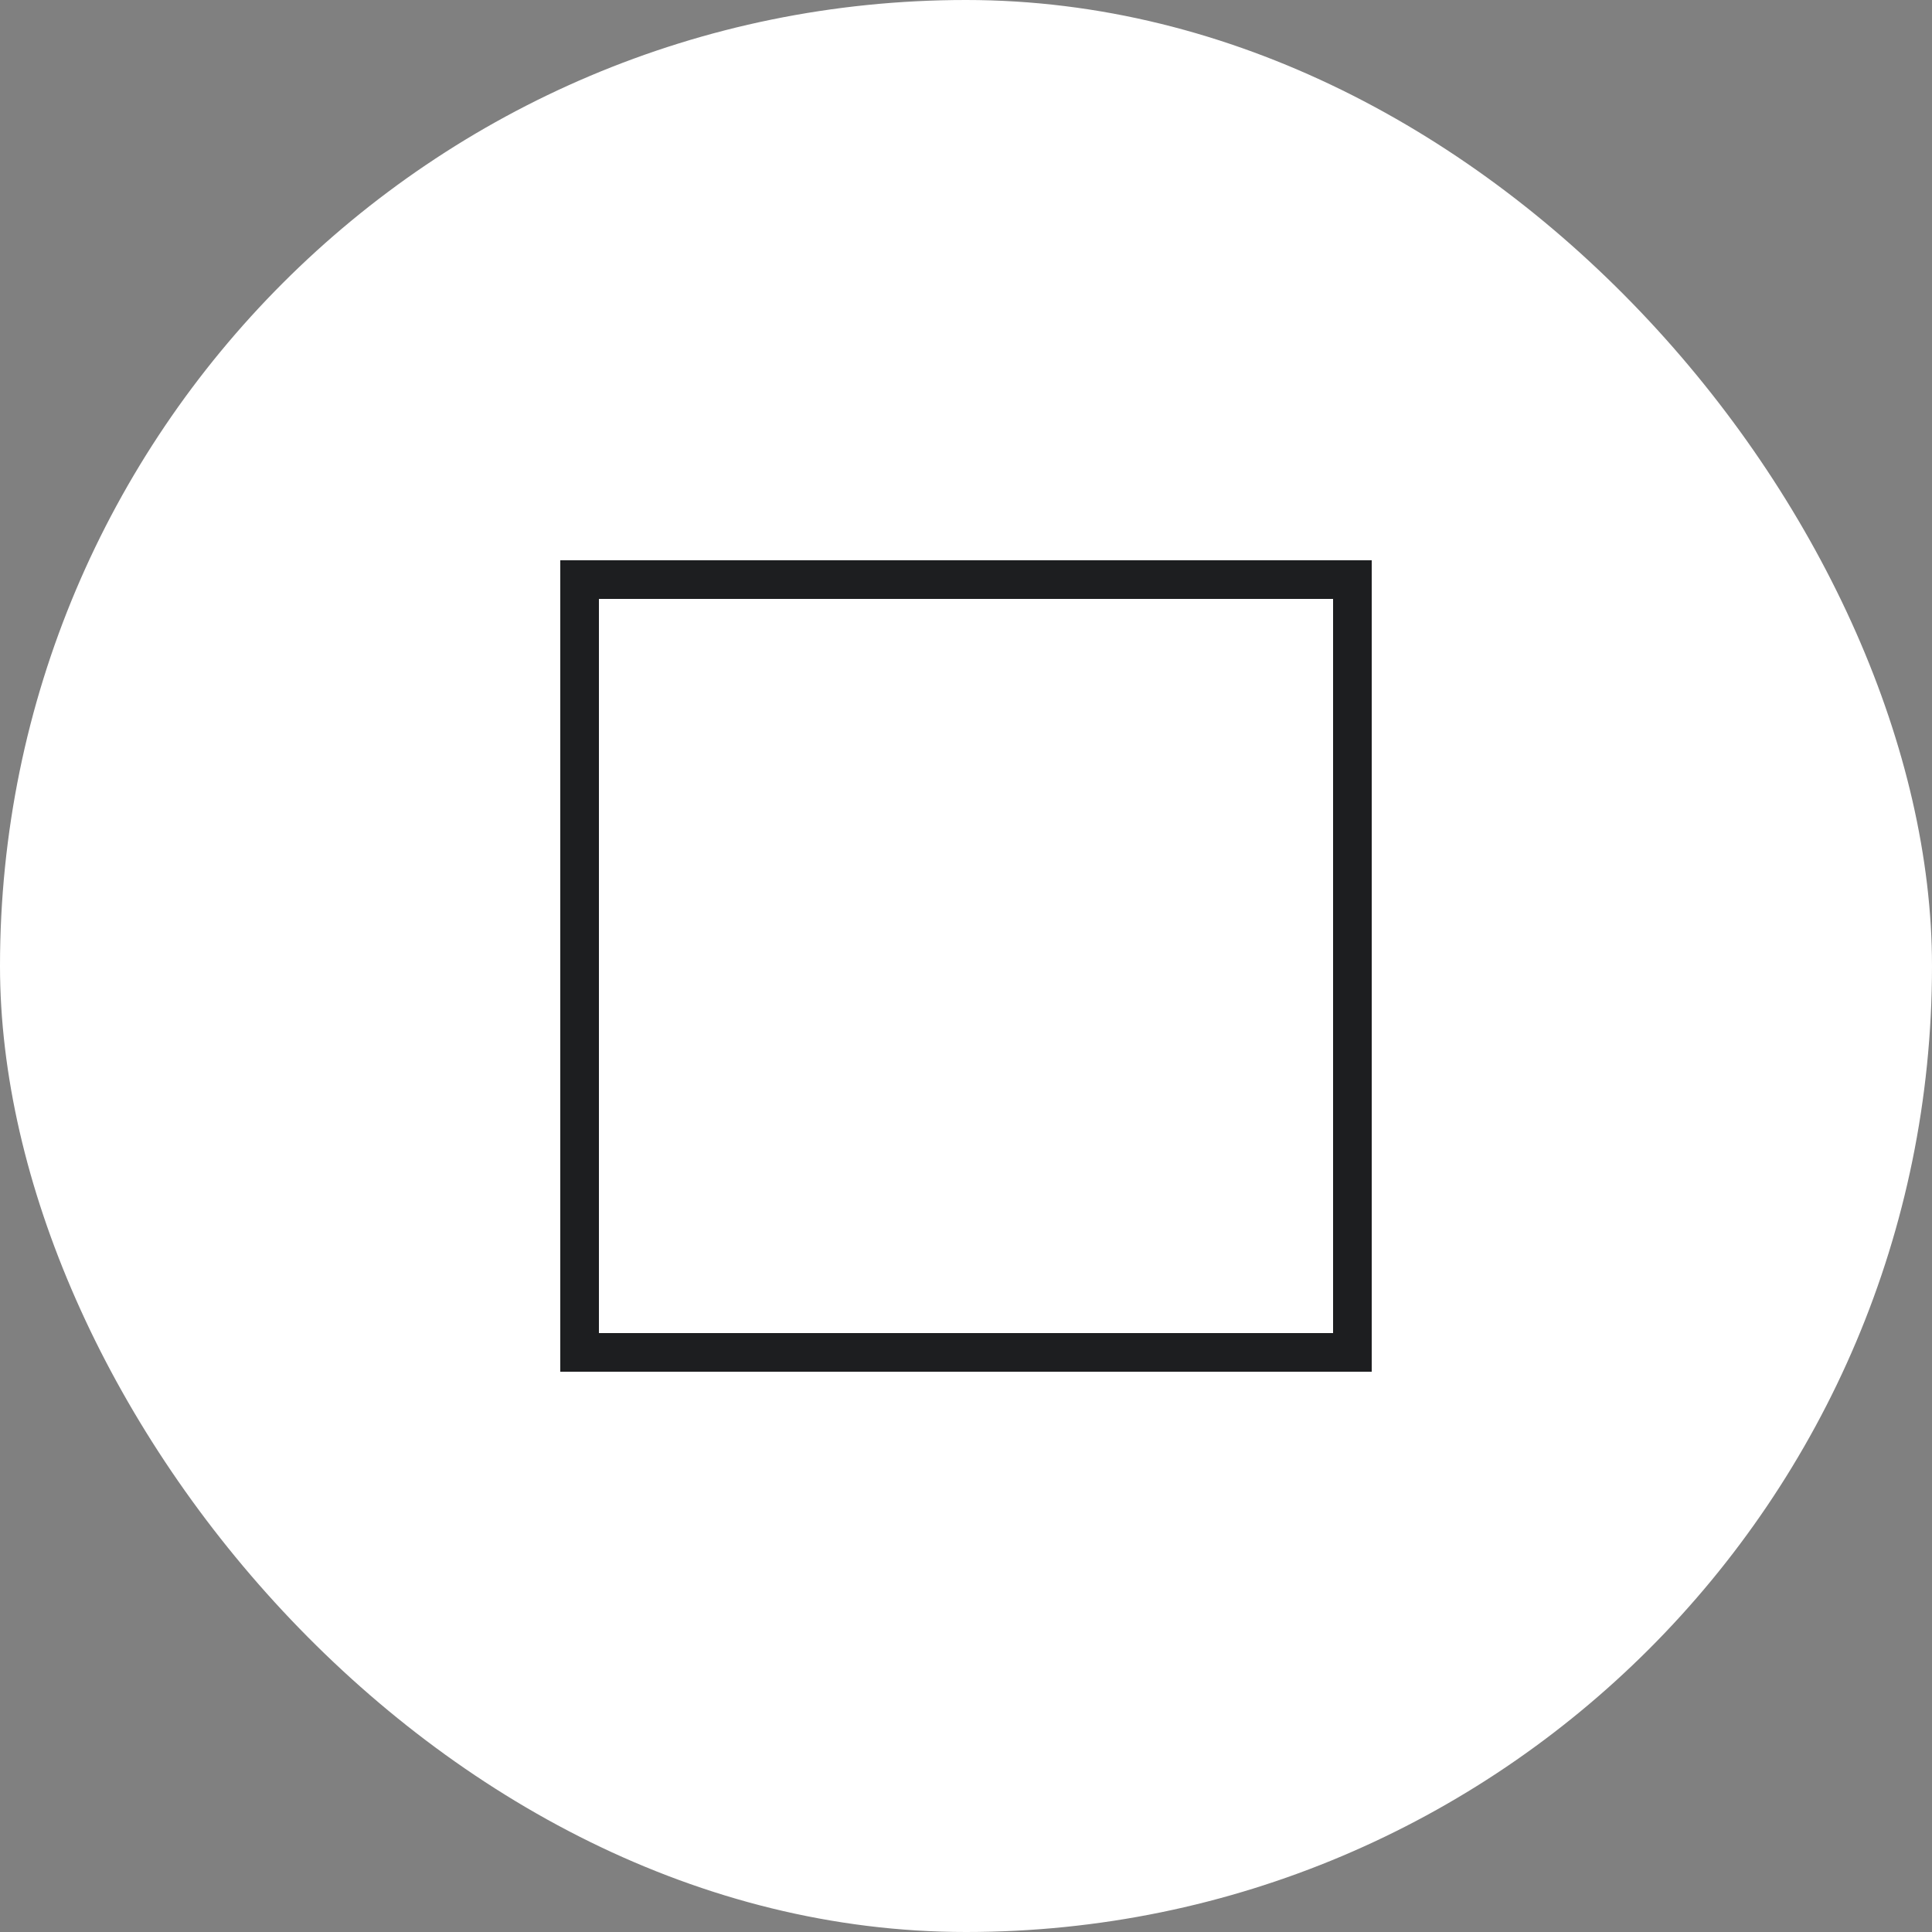 <svg width="100" height="100" viewBox="0 0 100 100" fill="none" xmlns="http://www.w3.org/2000/svg">
  <rect x="0" y="0" width="100" height="100" fill="#808080" stroke="none"/>
  <rect width="100" height="100" rx="50" fill="white"/>
  <path d="M30 30H70V70H30V30Z" stroke="#1D1E20" stroke-width="2"/>
</svg>